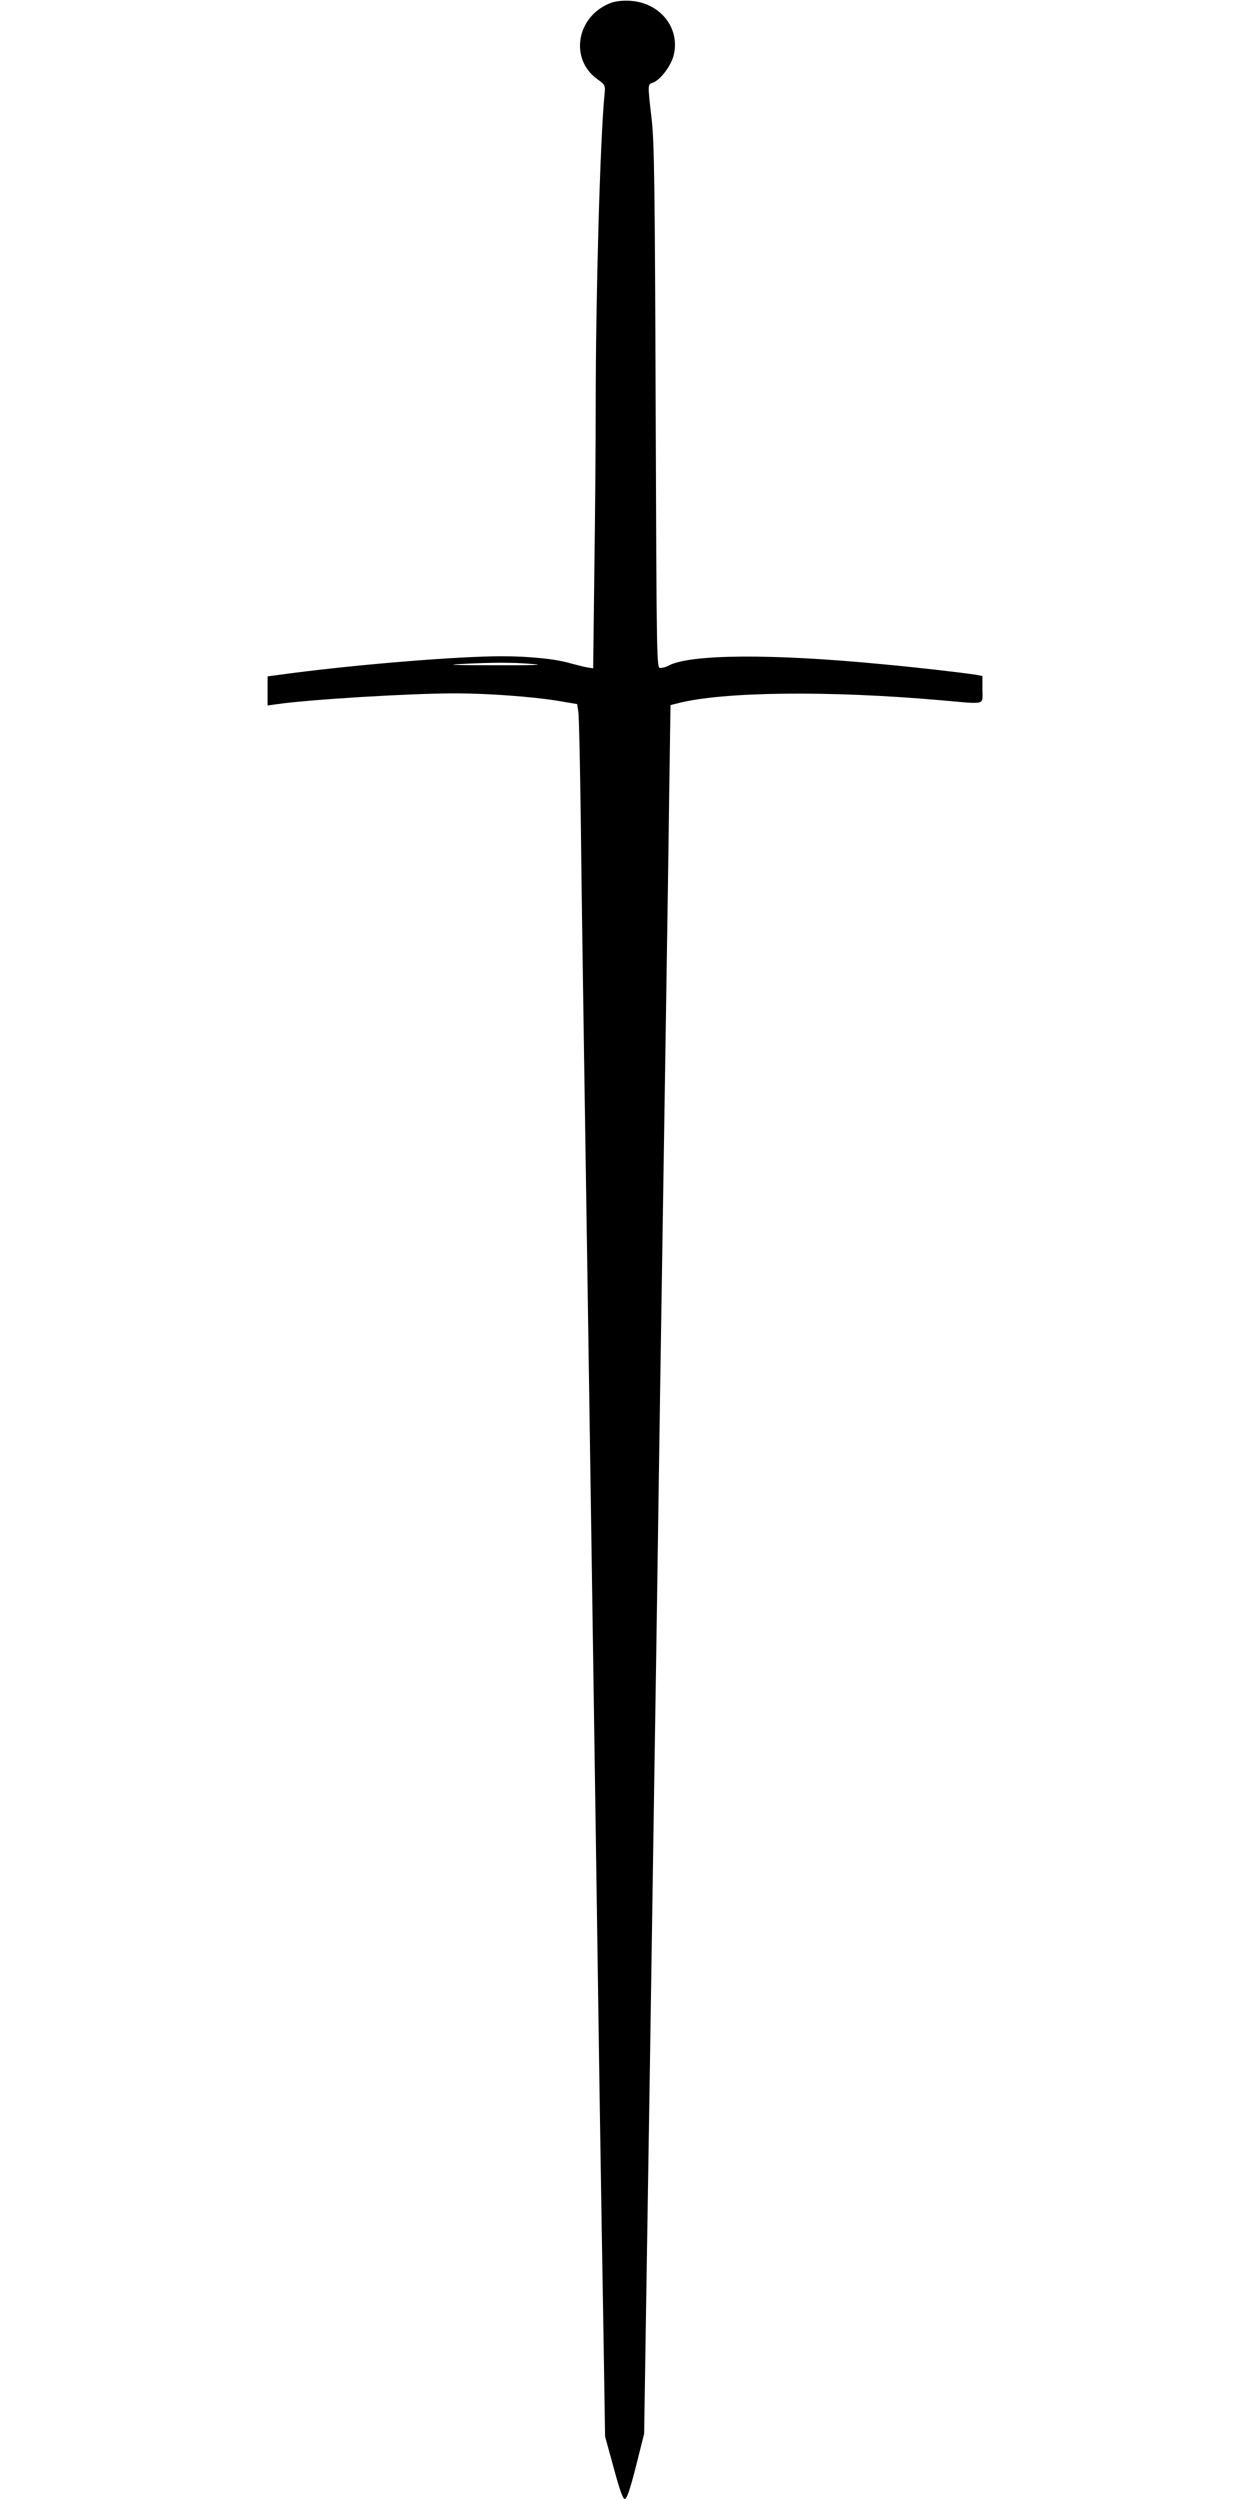 <?xml version="1.0" standalone="no"?>
<!DOCTYPE svg PUBLIC "-//W3C//DTD SVG 20010904//EN"
 "http://www.w3.org/TR/2001/REC-SVG-20010904/DTD/svg10.dtd">
<svg version="1.0" xmlns="http://www.w3.org/2000/svg"
 width="640pt" height="1280pt" viewBox="0 0 640 1280"
 preserveAspectRatio="xMidYMid meet">
<g transform="translate(0,1280) scale(0.1,-0.1)"
fill="#000000" stroke="none">
<path d="M3127 12785 c-175 -67 -213 -286 -69 -390 41 -30 42 -31 37 -80 -22
-224 -45 -1026 -45 -1596 0 -190 -3 -570 -7 -843 l-6 -498 -31 5 c-17 3 -56
13 -86 21 -74 22 -210 36 -351 36 -220 0 -715 -40 -1071 -86 l-128 -17 0 -75
0 -74 43 6 c174 25 686 56 919 56 163 0 395 -17 523 -38 l100 -17 6 -40 c4
-22 9 -283 13 -580 3 -297 11 -817 16 -1155 5 -338 14 -925 20 -1305 14 -918
28 -1886 40 -2680 5 -357 14 -972 20 -1365 6 -393 15 -947 20 -1230 l8 -515
44 -160 c30 -111 47 -160 57 -160 10 0 27 49 57 167 l42 167 11 708 c12 757
25 1570 41 2648 6 369 15 960 20 1315 5 355 14 949 20 1320 6 371 15 952 20
1290 5 338 13 830 16 1093 l7 477 36 9 c230 60 776 66 1344 16 242 -21 217
-28 217 55 l0 69 -32 6 c-72 11 -284 36 -478 54 -568 55 -987 52 -1097 -7 -12
-7 -31 -12 -42 -12 -19 0 -19 12 -24 1333 -4 1122 -7 1354 -20 1472 -21 181
-21 182 2 190 38 12 91 79 108 134 41 142 -64 278 -222 287 -37 2 -75 -2 -98
-11z m-397 -3385 c64 -4 0 -7 -200 -6 -196 0 -255 2 -175 6 173 9 267 9 375 0z"/>
</g>
</svg>